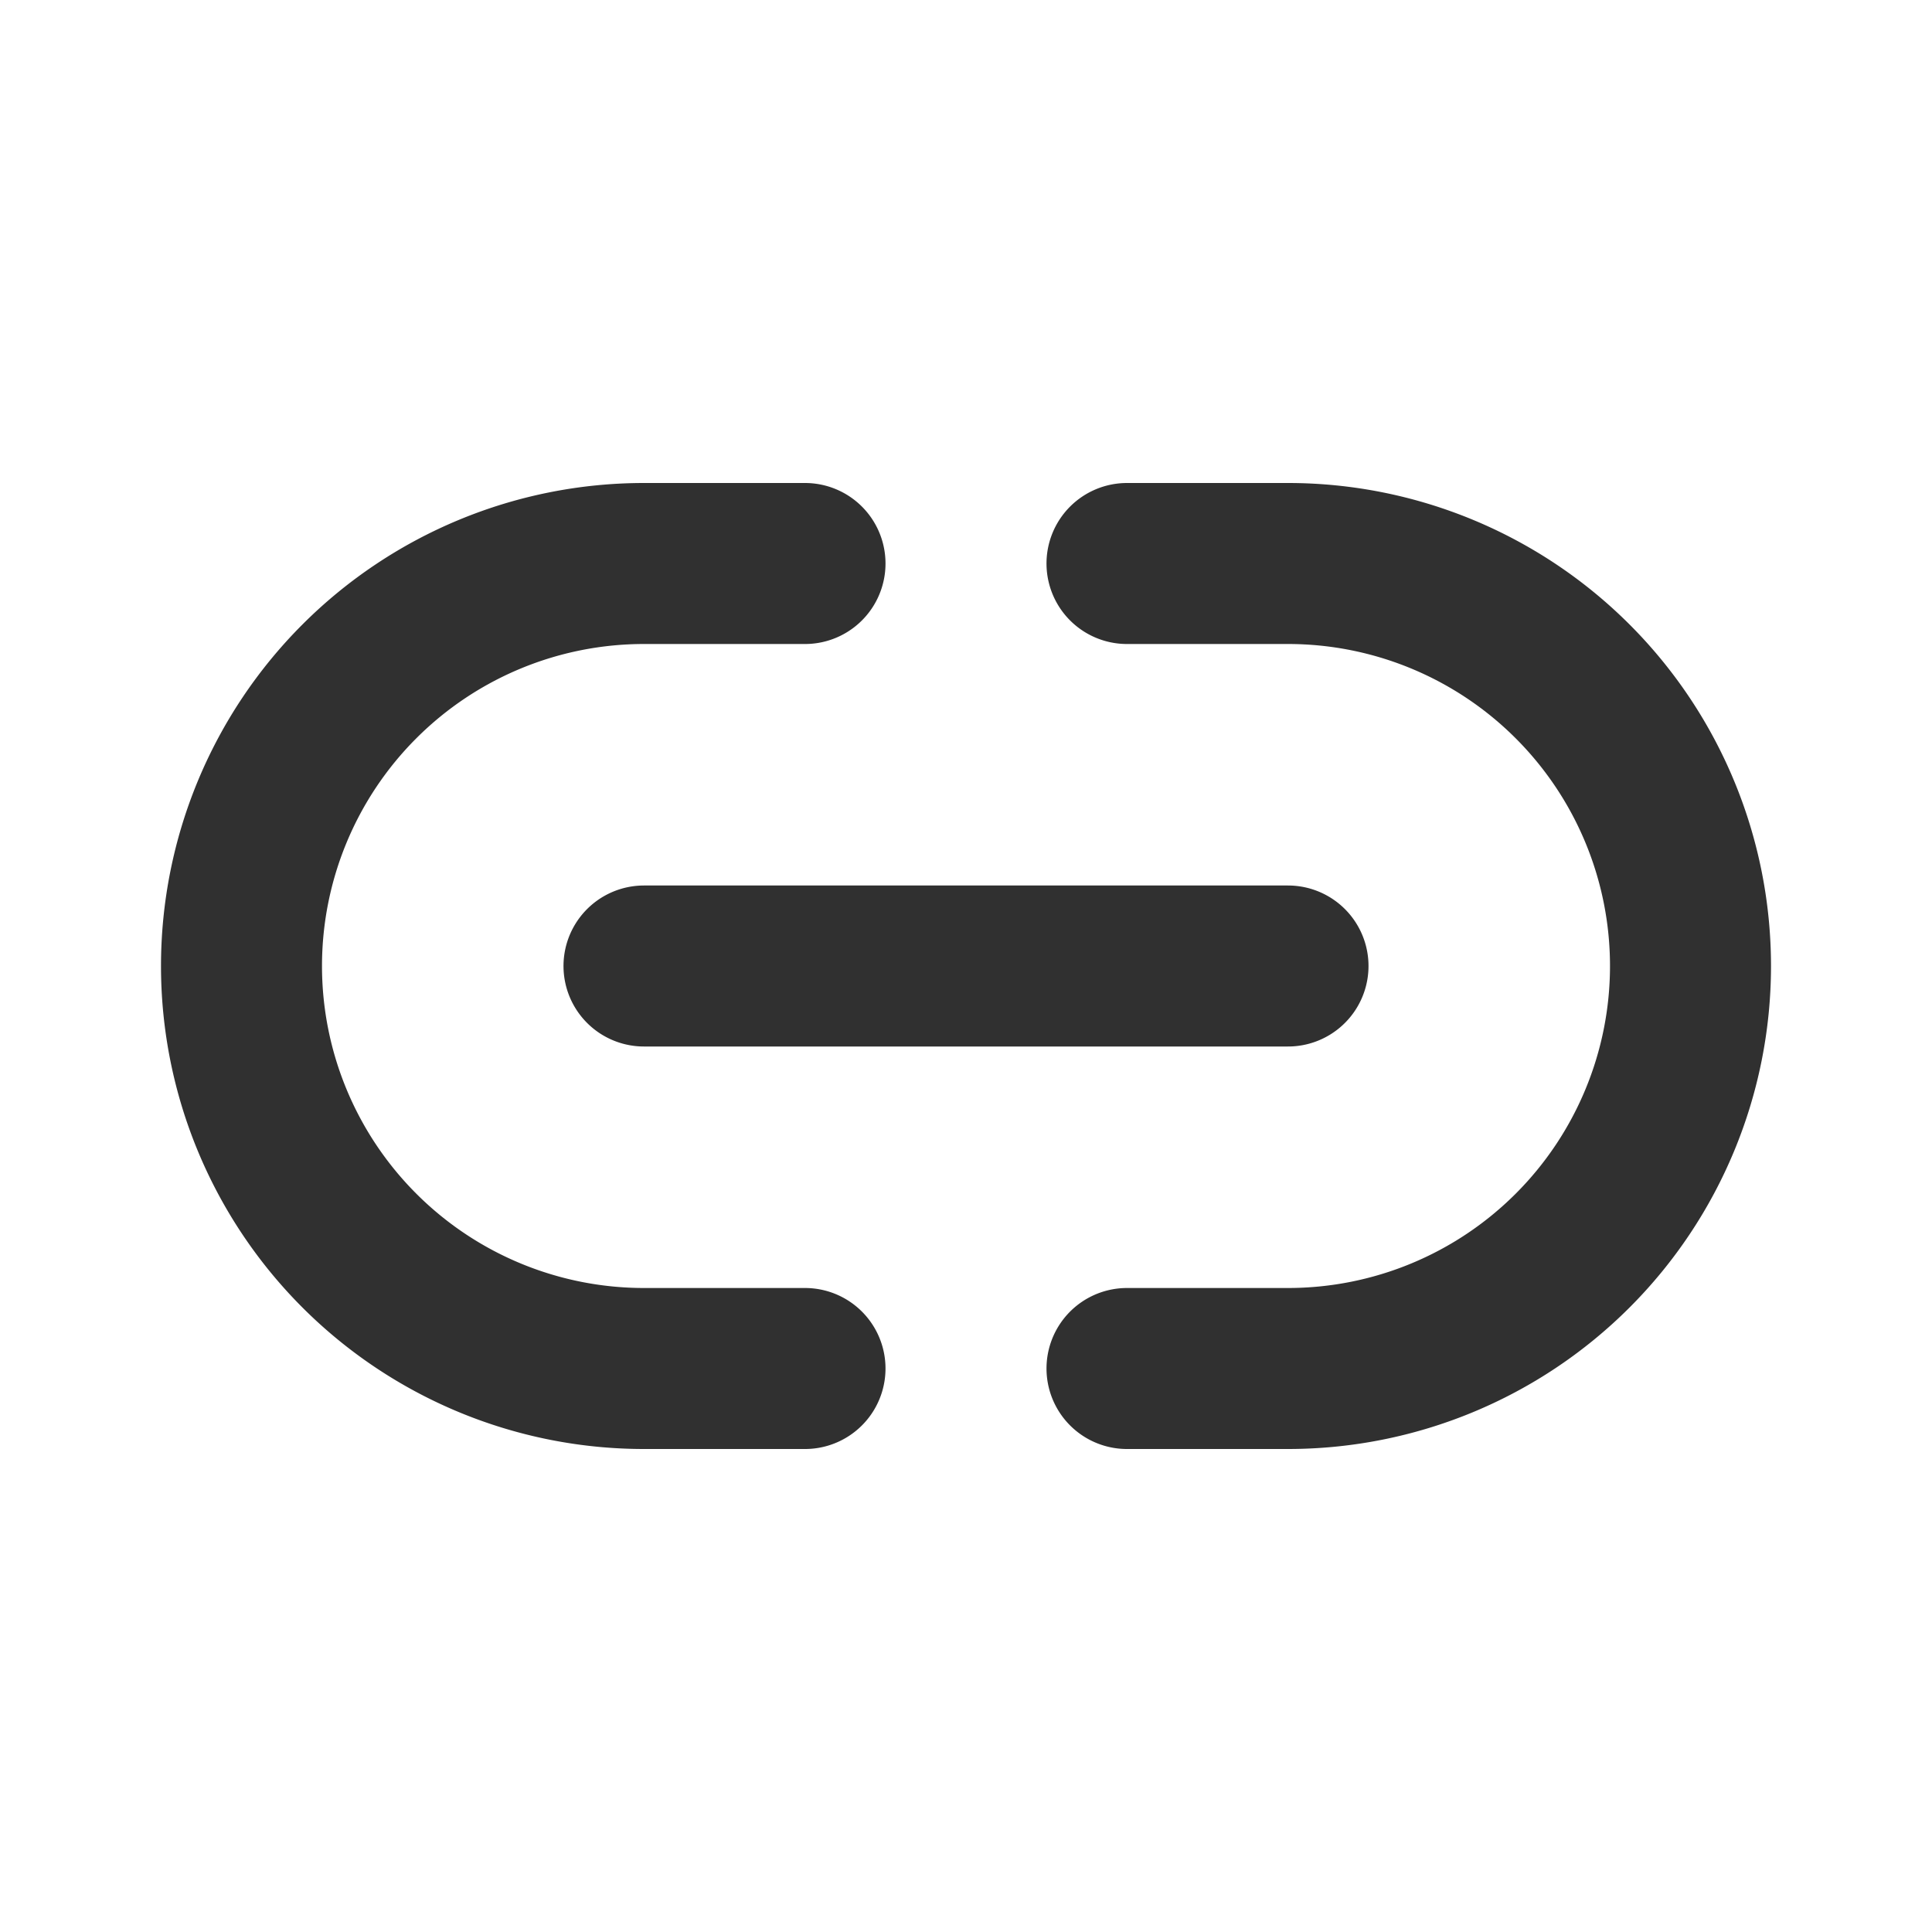 <svg width="800" height="800" viewBox="0 0 24 24" fill="none" xmlns="http://www.w3.org/2000/svg" stroke="#303030"><path d="M14 7h2a5 5 0 0 1 0 10h-2M10 7H8a5 5 0 0 0 0 10h2m-2-5h8" stroke-width="2" stroke-linecap="round" stroke-linejoin="round" id="SVGRepo_iconCarrier"/></svg>